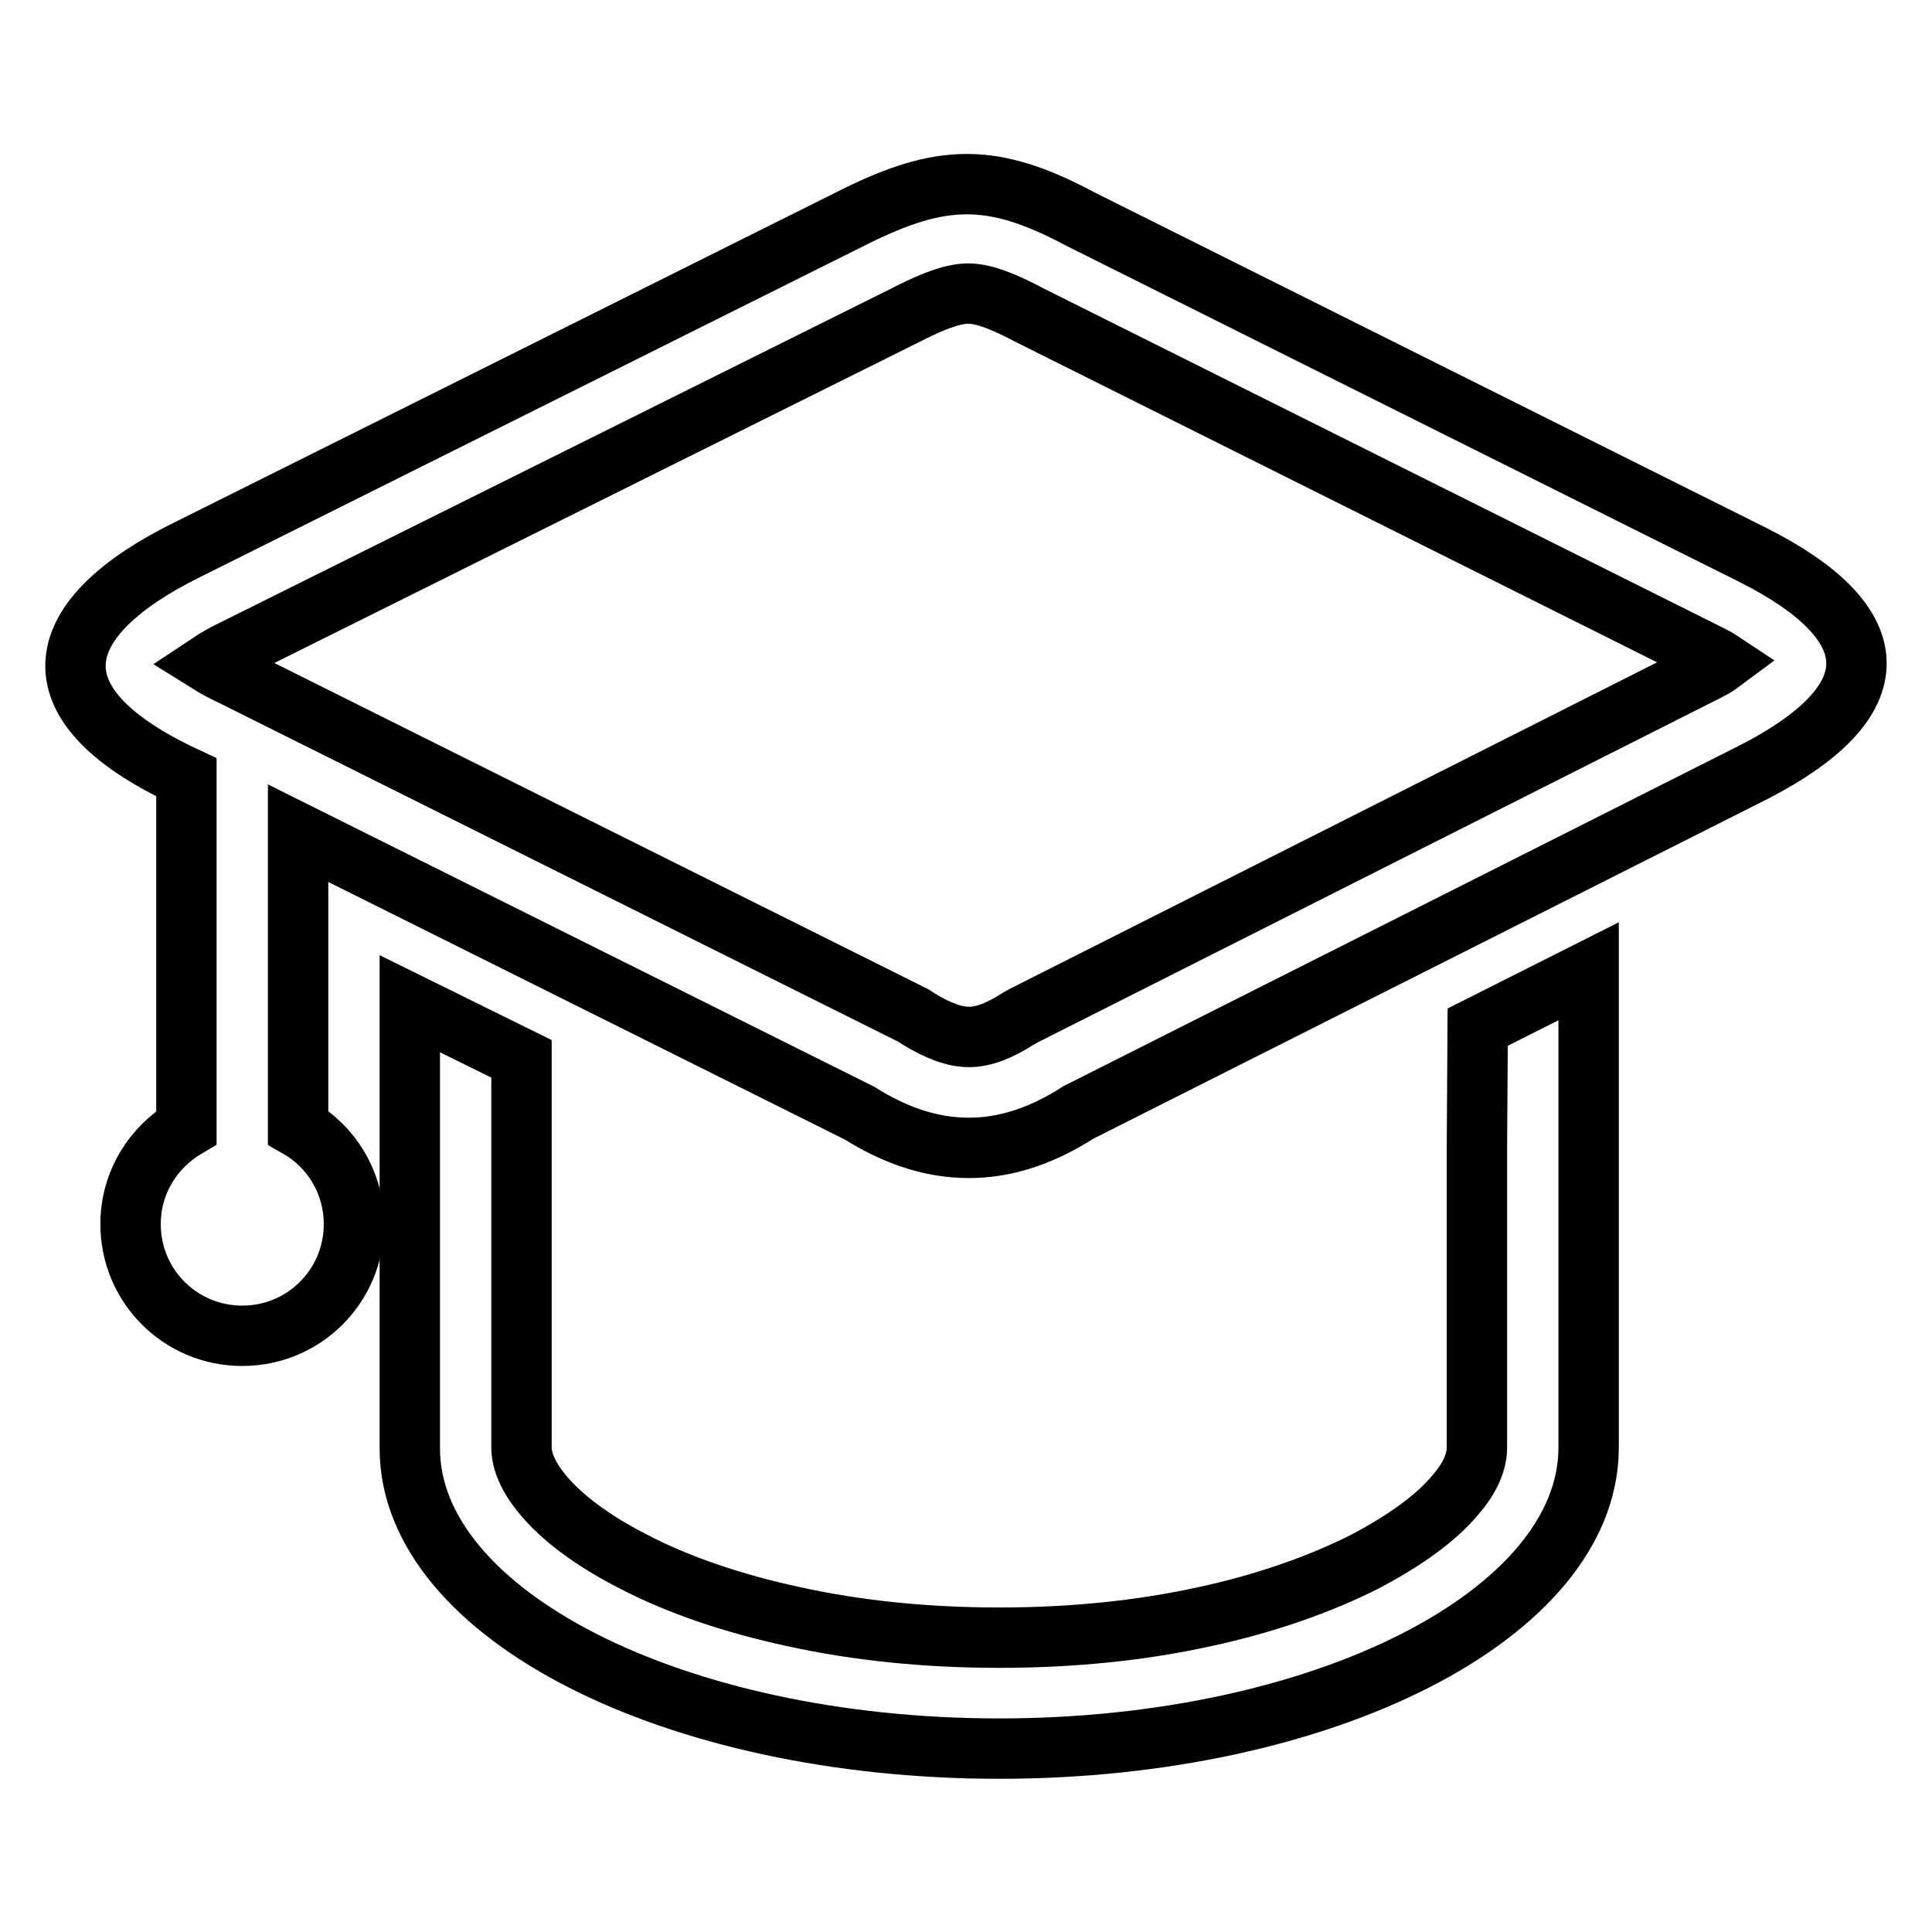 <?xml version="1.0" encoding="utf-8"?>
<!-- Svg Vector Icons : http://www.onlinewebfonts.com/icon -->
<!DOCTYPE svg PUBLIC "-//W3C//DTD SVG 1.1//EN" "http://www.w3.org/Graphics/SVG/1.1/DTD/svg11.dtd">
<svg version="1.1" xmlns="http://www.w3.org/2000/svg" xmlns:xlink="http://www.w3.org/1999/xlink" x="0px" y="0px" viewBox="0 0 256 256" enable-background="new 0 0 256 256" xml:space="preserve">
<g><g><path stroke-width="8" fill-opacity="0" stroke="#000000"  d="M232.4,73.6l-89.3-44.6c-5.8-3.1-10.4-4.6-15-4.6c-4.6,0-9.1,1.5-14.6,4.2L24.7,72.9C7.1,81.6,3.2,93,24.7,103v46.4c-4.4,2.6-7.4,7.3-7.4,12.8c0,8.2,6.6,14.8,14.8,14.8c8.2,0,14.8-6.6,14.8-14.8c0-5.5-3-10.3-7.4-12.8v-39c0,0,0,0,0,0l74.4,37.1c4.3,2.7,9.1,4.6,14.5,4.6c4.4,0,9.2-1.3,14.5-4.7l89.5-45.1C251.8,92.3,249.2,82.1,232.4,73.6L232.4,73.6z M225.8,89.1l-90.2,45.5l-0.7,0.4c-2.5,1.6-4.6,2.4-6.5,2.4c-1.9,0-4.1-0.8-6.7-2.4l-0.6-0.4l-90.2-45c-1.3-0.6-2.4-1.2-3.2-1.7c0.9-0.6,2.1-1.3,3.6-2l0,0l0,0l89-44.3c4.7-2.4,6.8-2.7,8-2.7l0,0c1.2,0,3.3,0.3,8,2.8l89.7,44.8c0.8,0.4,1.6,0.8,2.2,1.2C227.4,88.3,226.6,88.7,225.8,89.1L225.8,89.1z"/><path stroke-width="8" fill-opacity="0" stroke="#000000"  d="M195.7,152v39.8c0,1.9-0.9,4-2.7,6.1c-2.6,3.2-6.8,6.2-12.1,9c-5.9,3-13.3,5.6-21.2,7.3c-8.6,1.9-17.8,2.8-27.3,2.8c-9.5,0-18.7-0.9-27.3-2.8c-7.9-1.7-15.3-4.2-21.2-7.3c-5.3-2.7-9.5-5.8-12.1-9c-1.8-2.2-2.7-4.3-2.7-6.1v-51.5L54.3,133v59c0.1,21.9,35,39.7,78.1,39.7c43,0,77.9-17.8,78.1-39.7l0,0v-63.3l-14.7,7.4L195.7,152L195.7,152z"/></g></g>
</svg>